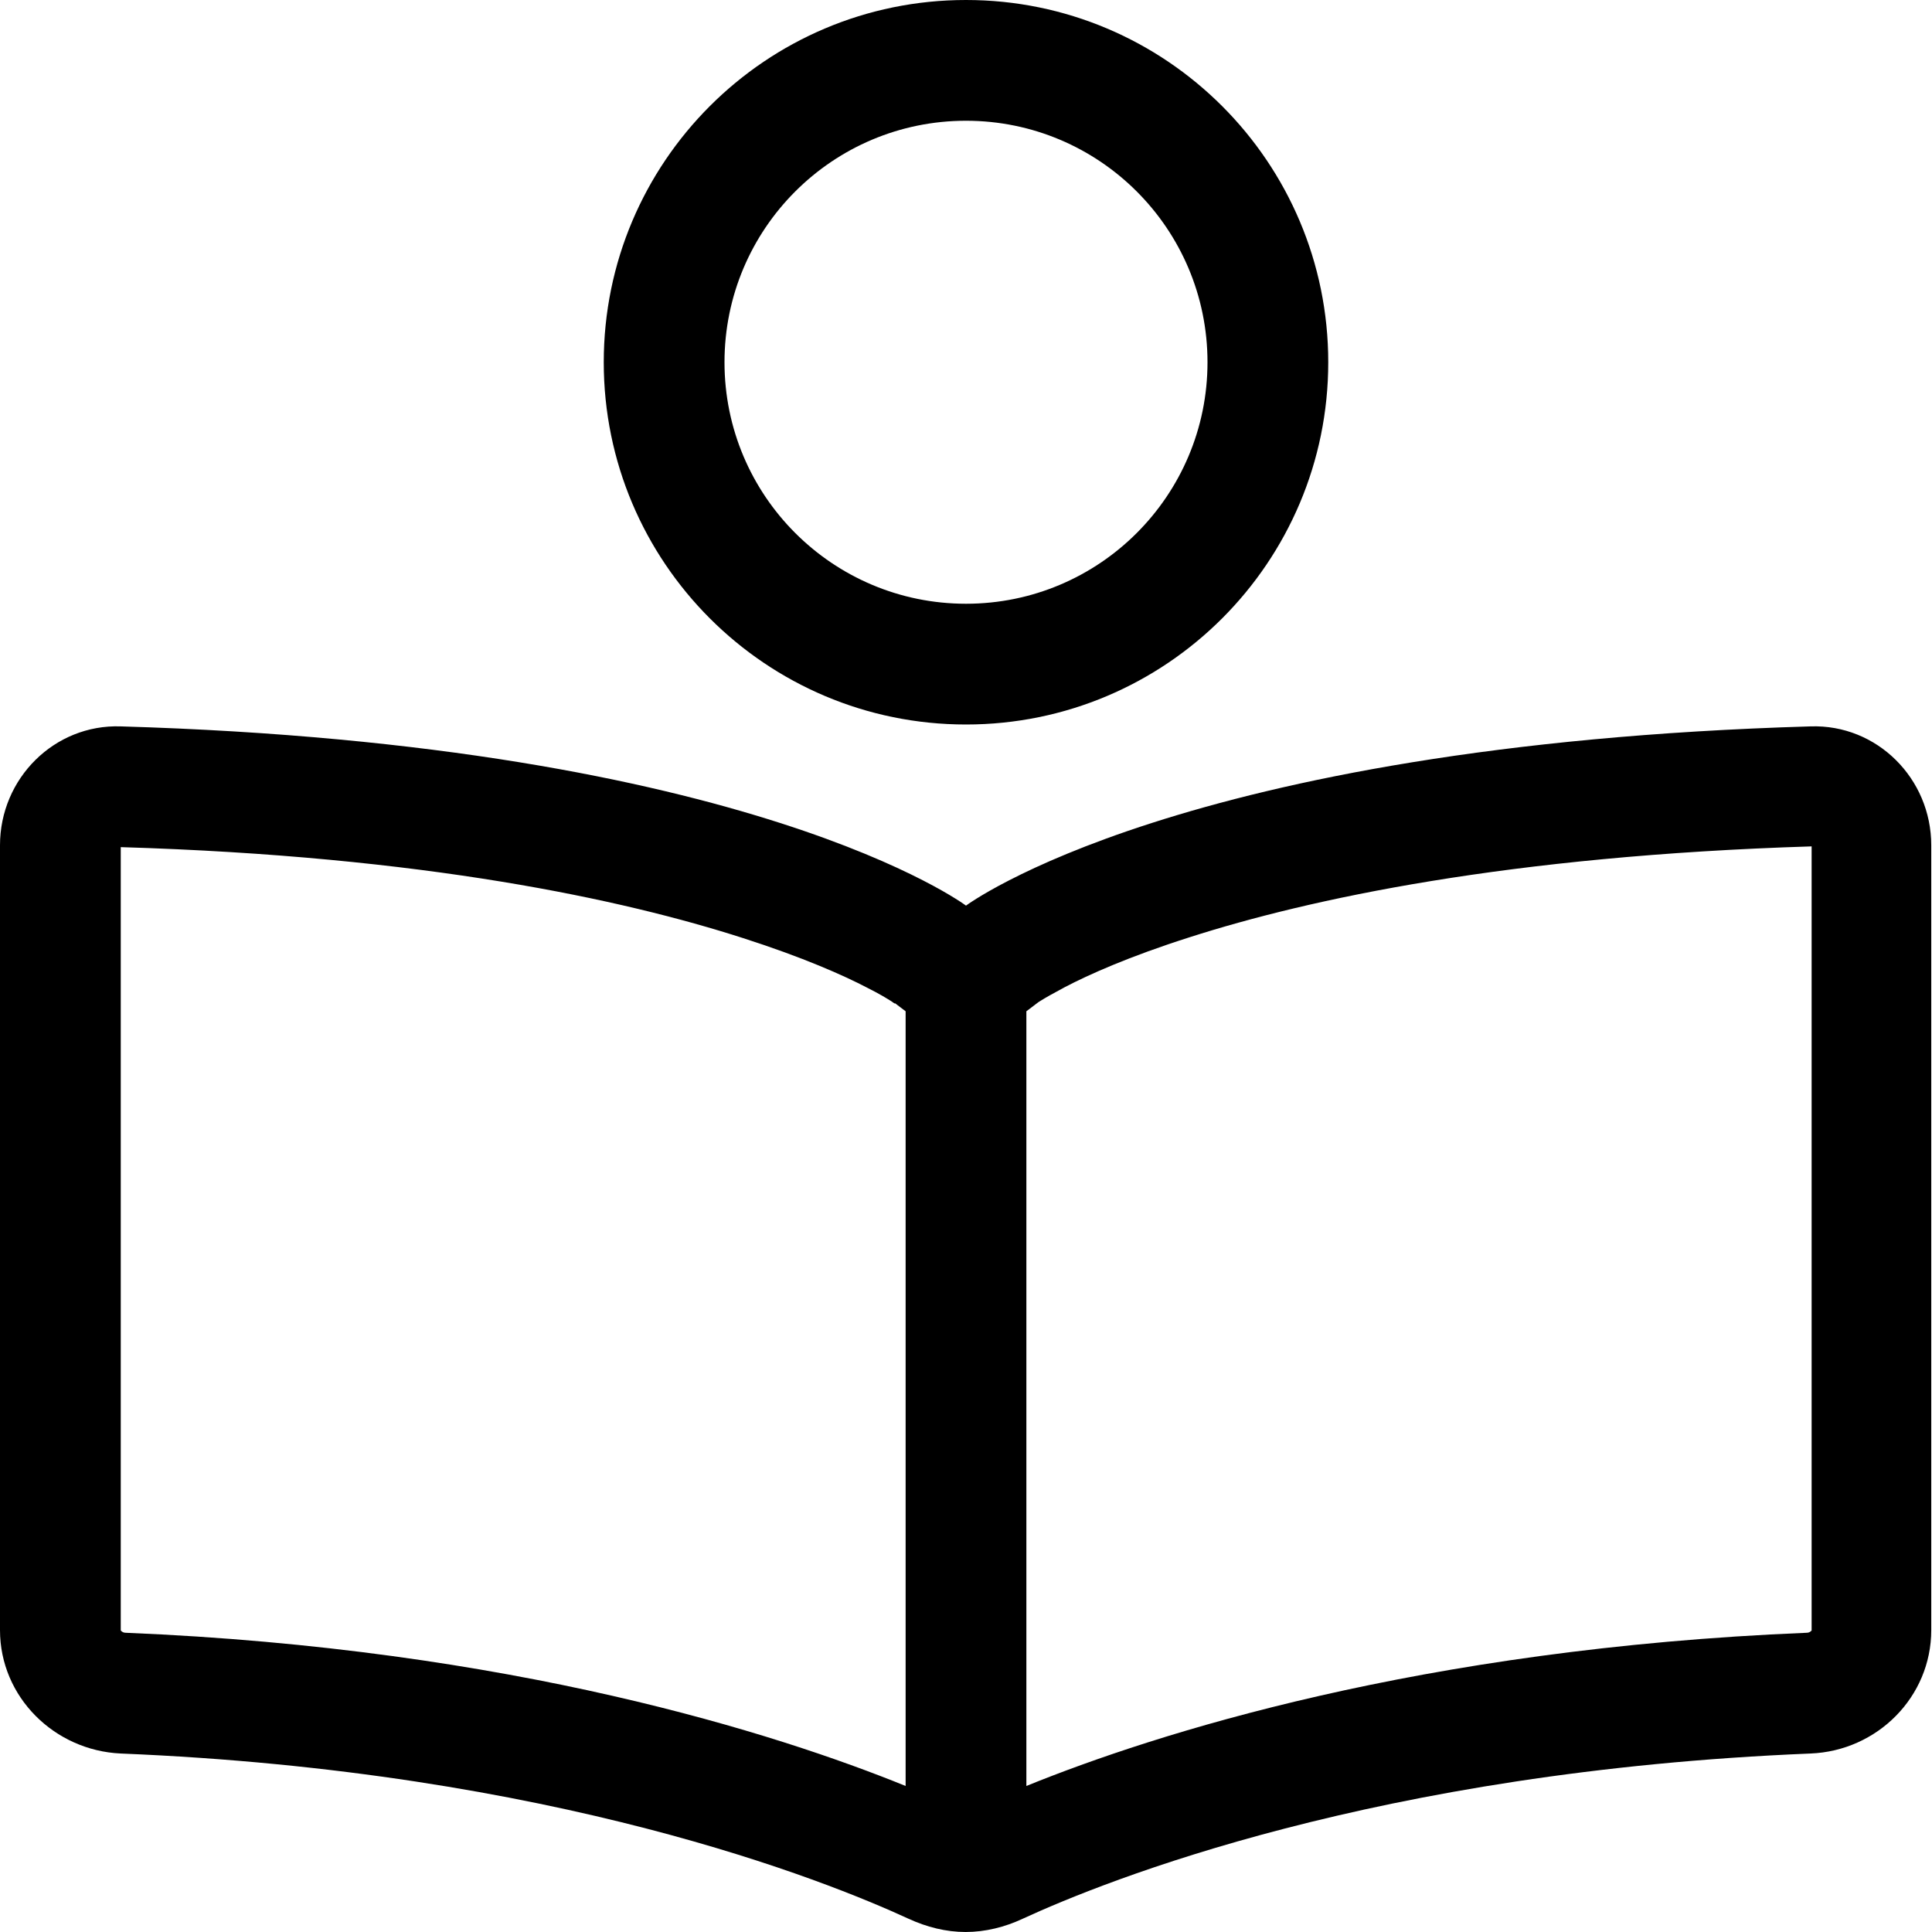 <svg viewBox="0 0 512 512" xmlns="http://www.w3.org/2000/svg"><path d="M256 32v0c35.34 0 64 28.65 64 64 0 35.34-28.66 64-64 64v0c-35.35 0-64-28.66-64-64 0-35.35 28.65-64 64-64Zm0 160v0c53.01 0 96-42.99 96-96 0-53.02-42.99-96-96-96v0c-53.02 0-96 42.98-96 96 0 53.01 42.98 96 96 96Zm0 48s-56.8-42.6-224-47.5c-17.6-.6-32 13.8-32 31.5v208c0 17.7 14.4 31.9 32 32.7 114.9 4.7 186.9 33.7 208.8 43.8 4.8 2.2 9.9 3.5 15.1 3.5 5.2 0 10.4-1.3 15.1-3.5 21.9-10.1 93.9-39.1 208.8-43.8 17.7-.7 32-15 32-32.7V224c0-17.7-14.4-32.1-32-31.5C312.8 197.4 256 240 256 240Zm-18.9 25.8l2.9 2.2v205.3c-34-13.8-104.4-36.4-206.7-40.6 -.5 0-.9-.2-1.2-.5 -.1-.1-.1-.1-.1-.2v0 0 0 0 0 0V224.5c80.5 2.4 133.2 13.9 164.9 24.1 15.9 5.1 26.7 9.9 33 13.2 3.2 1.6 5.3 2.9 6.4 3.6 .4.3.7.5.9.6ZM272 268l2.9-2.2c.1-.1.4-.3.9-.6 1.1-.7 3.2-1.9 6.4-3.6 6.3-3.3 17-8.1 33-13.2 31.8-10.2 84.5-21.6 164.9-24.1V432v0 .1s-.1.1-.1.1c-.3.3-.7.5-1.2.5 -102.4 4.2-172.8 26.8-206.8 40.6V268Z"/></svg>